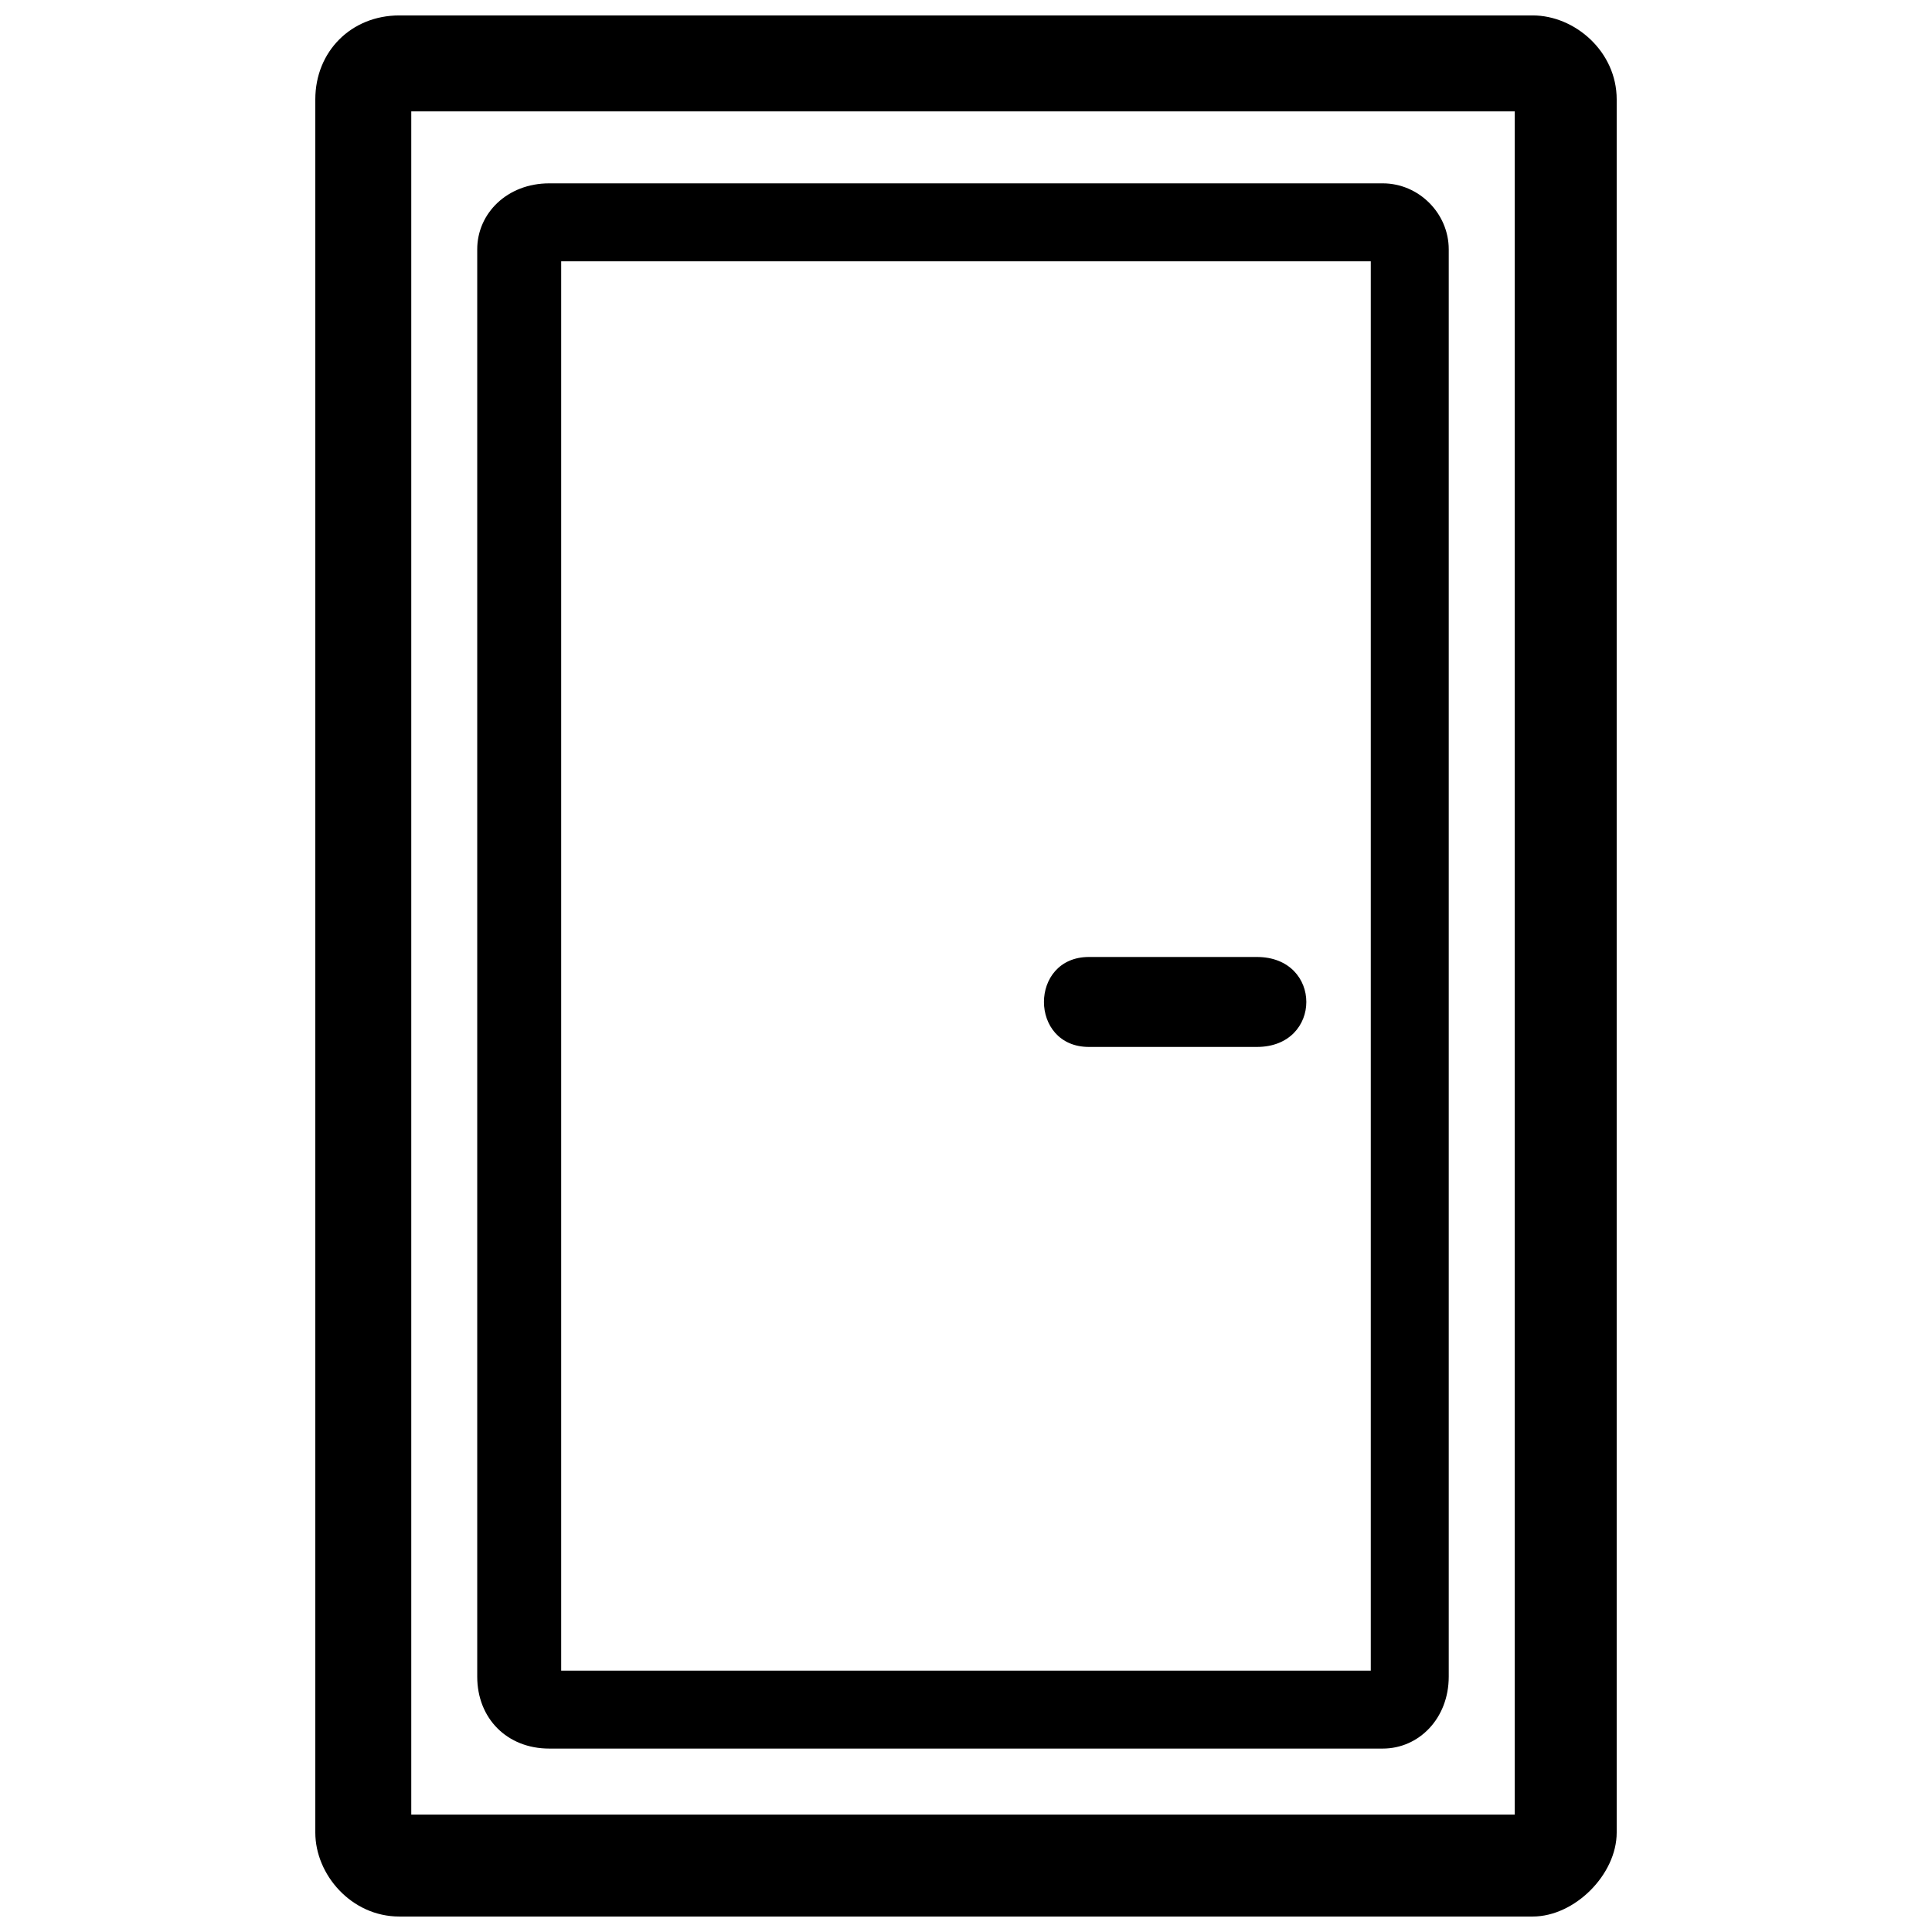 <?xml version="1.0" encoding="UTF-8"?>
<!-- Uploaded to: ICON Repo, www.iconrepo.com, Generator: ICON Repo Mixer Tools -->
<svg width="800px" height="800px" version="1.1" viewBox="144 144 512 512" xmlns="http://www.w3.org/2000/svg">
 <defs>
  <clipPath id="a">
   <path d="m227 148.09h346v503.81h-346z"/>
  </clipPath>
 </defs>
 <g clip-path="url(#a)">
  <path d="m249.81 148.09h300.38c11.125 0 22.25 9.535 22.25 22.25v459.31c0 11.125-11.125 22.25-22.25 22.25h-300.38c-12.715 0-22.25-11.125-22.25-22.25v-459.31c0-12.715 9.535-22.25 22.25-22.25zm3.18 25.43h292.43v451.36h-292.43z" fill-rule="evenodd"/>
 </g>
 <path d="m289.54 192.59h220.91c9.535 0 17.48 7.945 17.48 17.48v378.25c0 11.125-7.945 19.07-17.48 19.07h-220.91c-11.125 0-19.07-7.945-19.07-19.07v-378.25c0-9.535 7.945-17.48 19.07-17.48zm3.18 20.66h214.55v373.49h-214.55z" fill-rule="evenodd"/>
 <path d="m432.58 397.61h44.5c17.48 0 17.48 23.84 0 23.84h-44.5c-15.895 0-15.895-23.84 0-23.84z" fill-rule="evenodd"/>
</svg>